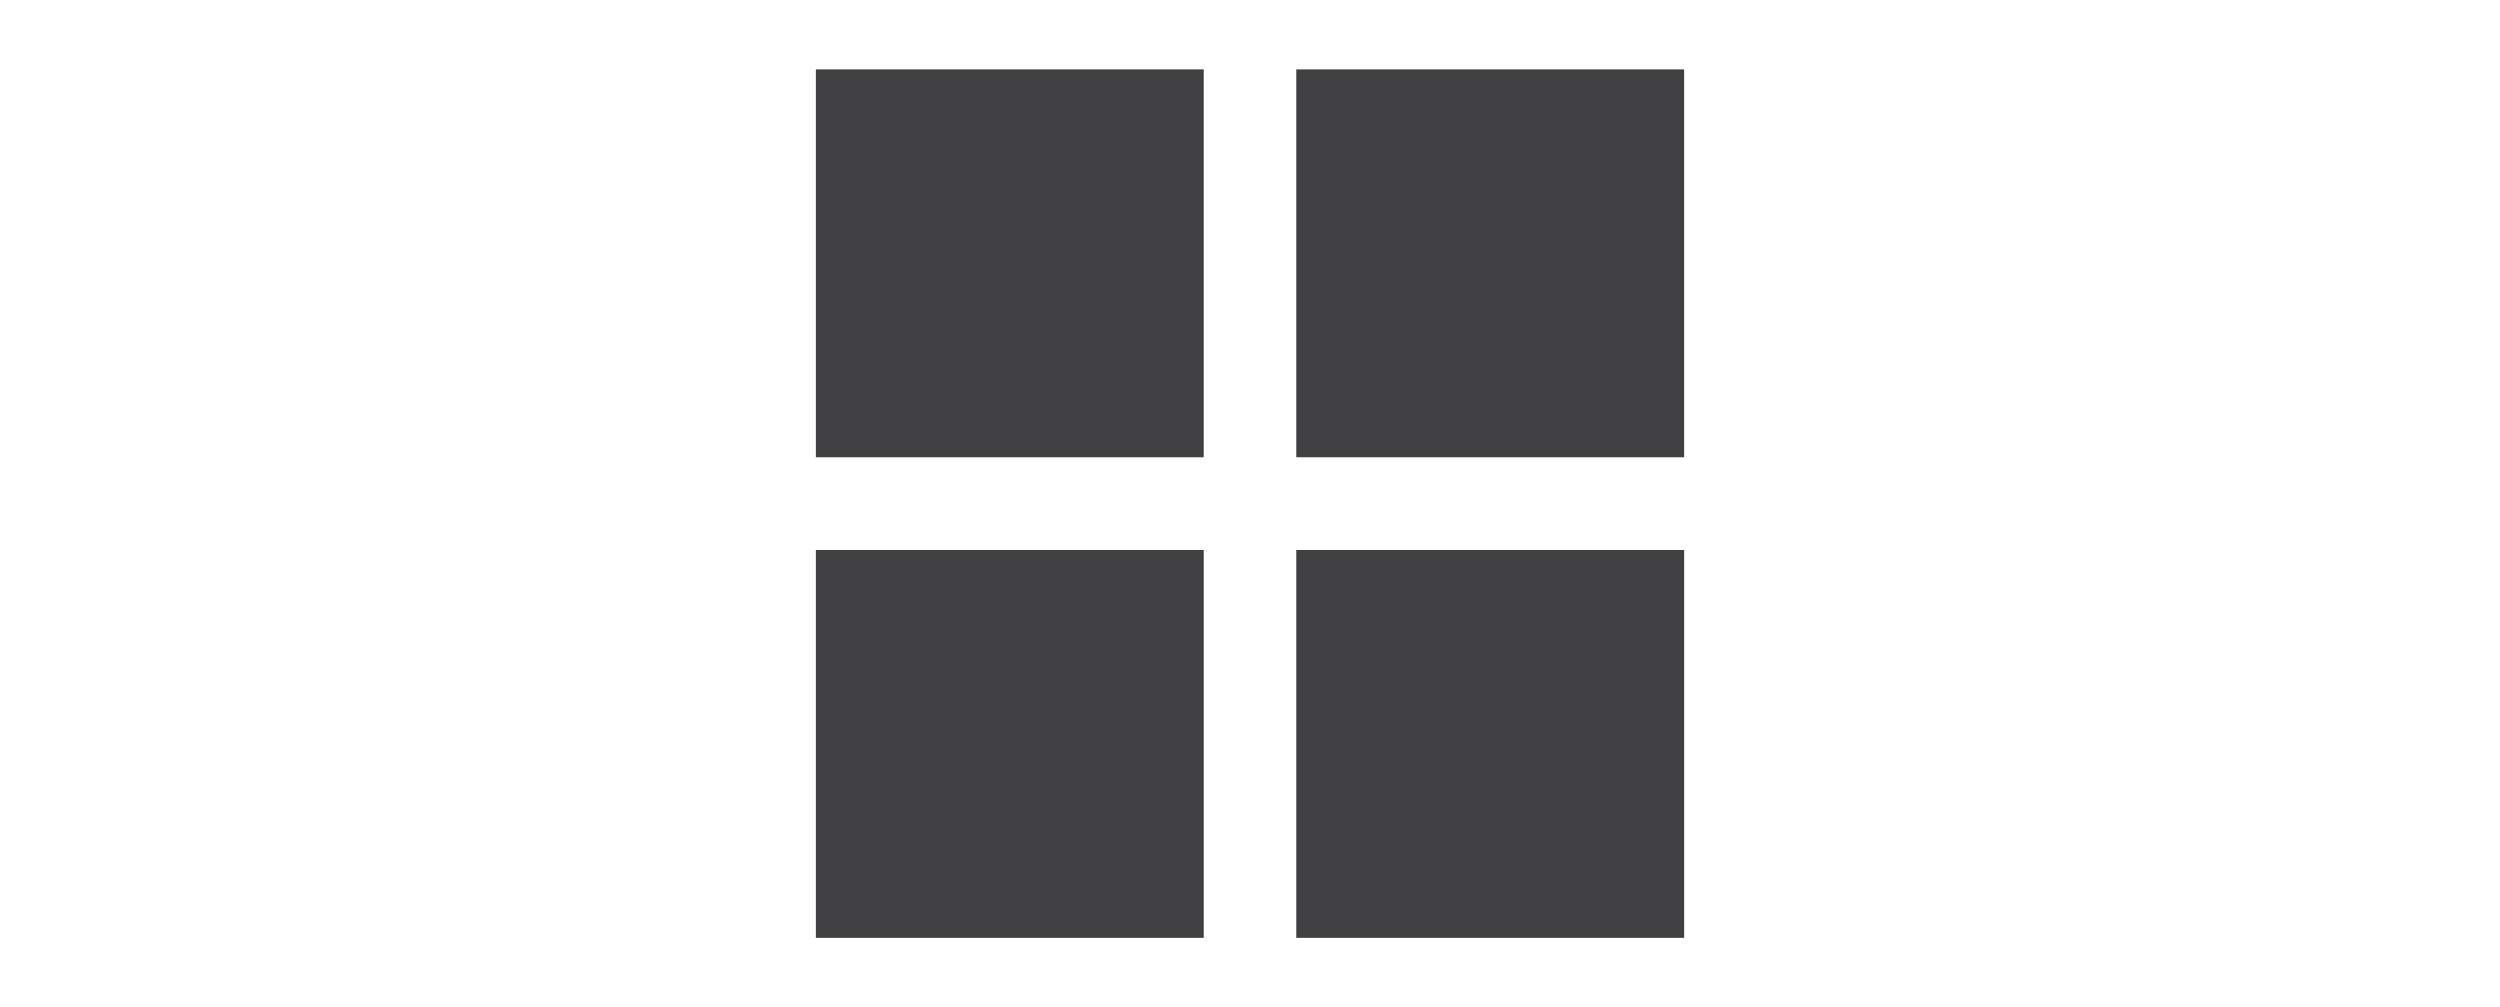 <?xml version="1.0" encoding="UTF-8"?>
<svg xmlns="http://www.w3.org/2000/svg" id="Layer_1" data-name="Layer 1" viewBox="0 0 134 54">
  <defs>
    <style>
      .cls-1 {
        fill: #403f42;
      }
    </style>
  </defs>
  <path class="cls-1" d="M43.73,3.72v20.79h20.79V3.72h-20.79ZM69.48,3.72v20.79h20.79V3.72h-20.79ZM43.73,29.48v20.79h20.79v-20.79h-20.79ZM69.48,29.48v20.79h20.79v-20.79h-20.79Z"></path>
</svg>
